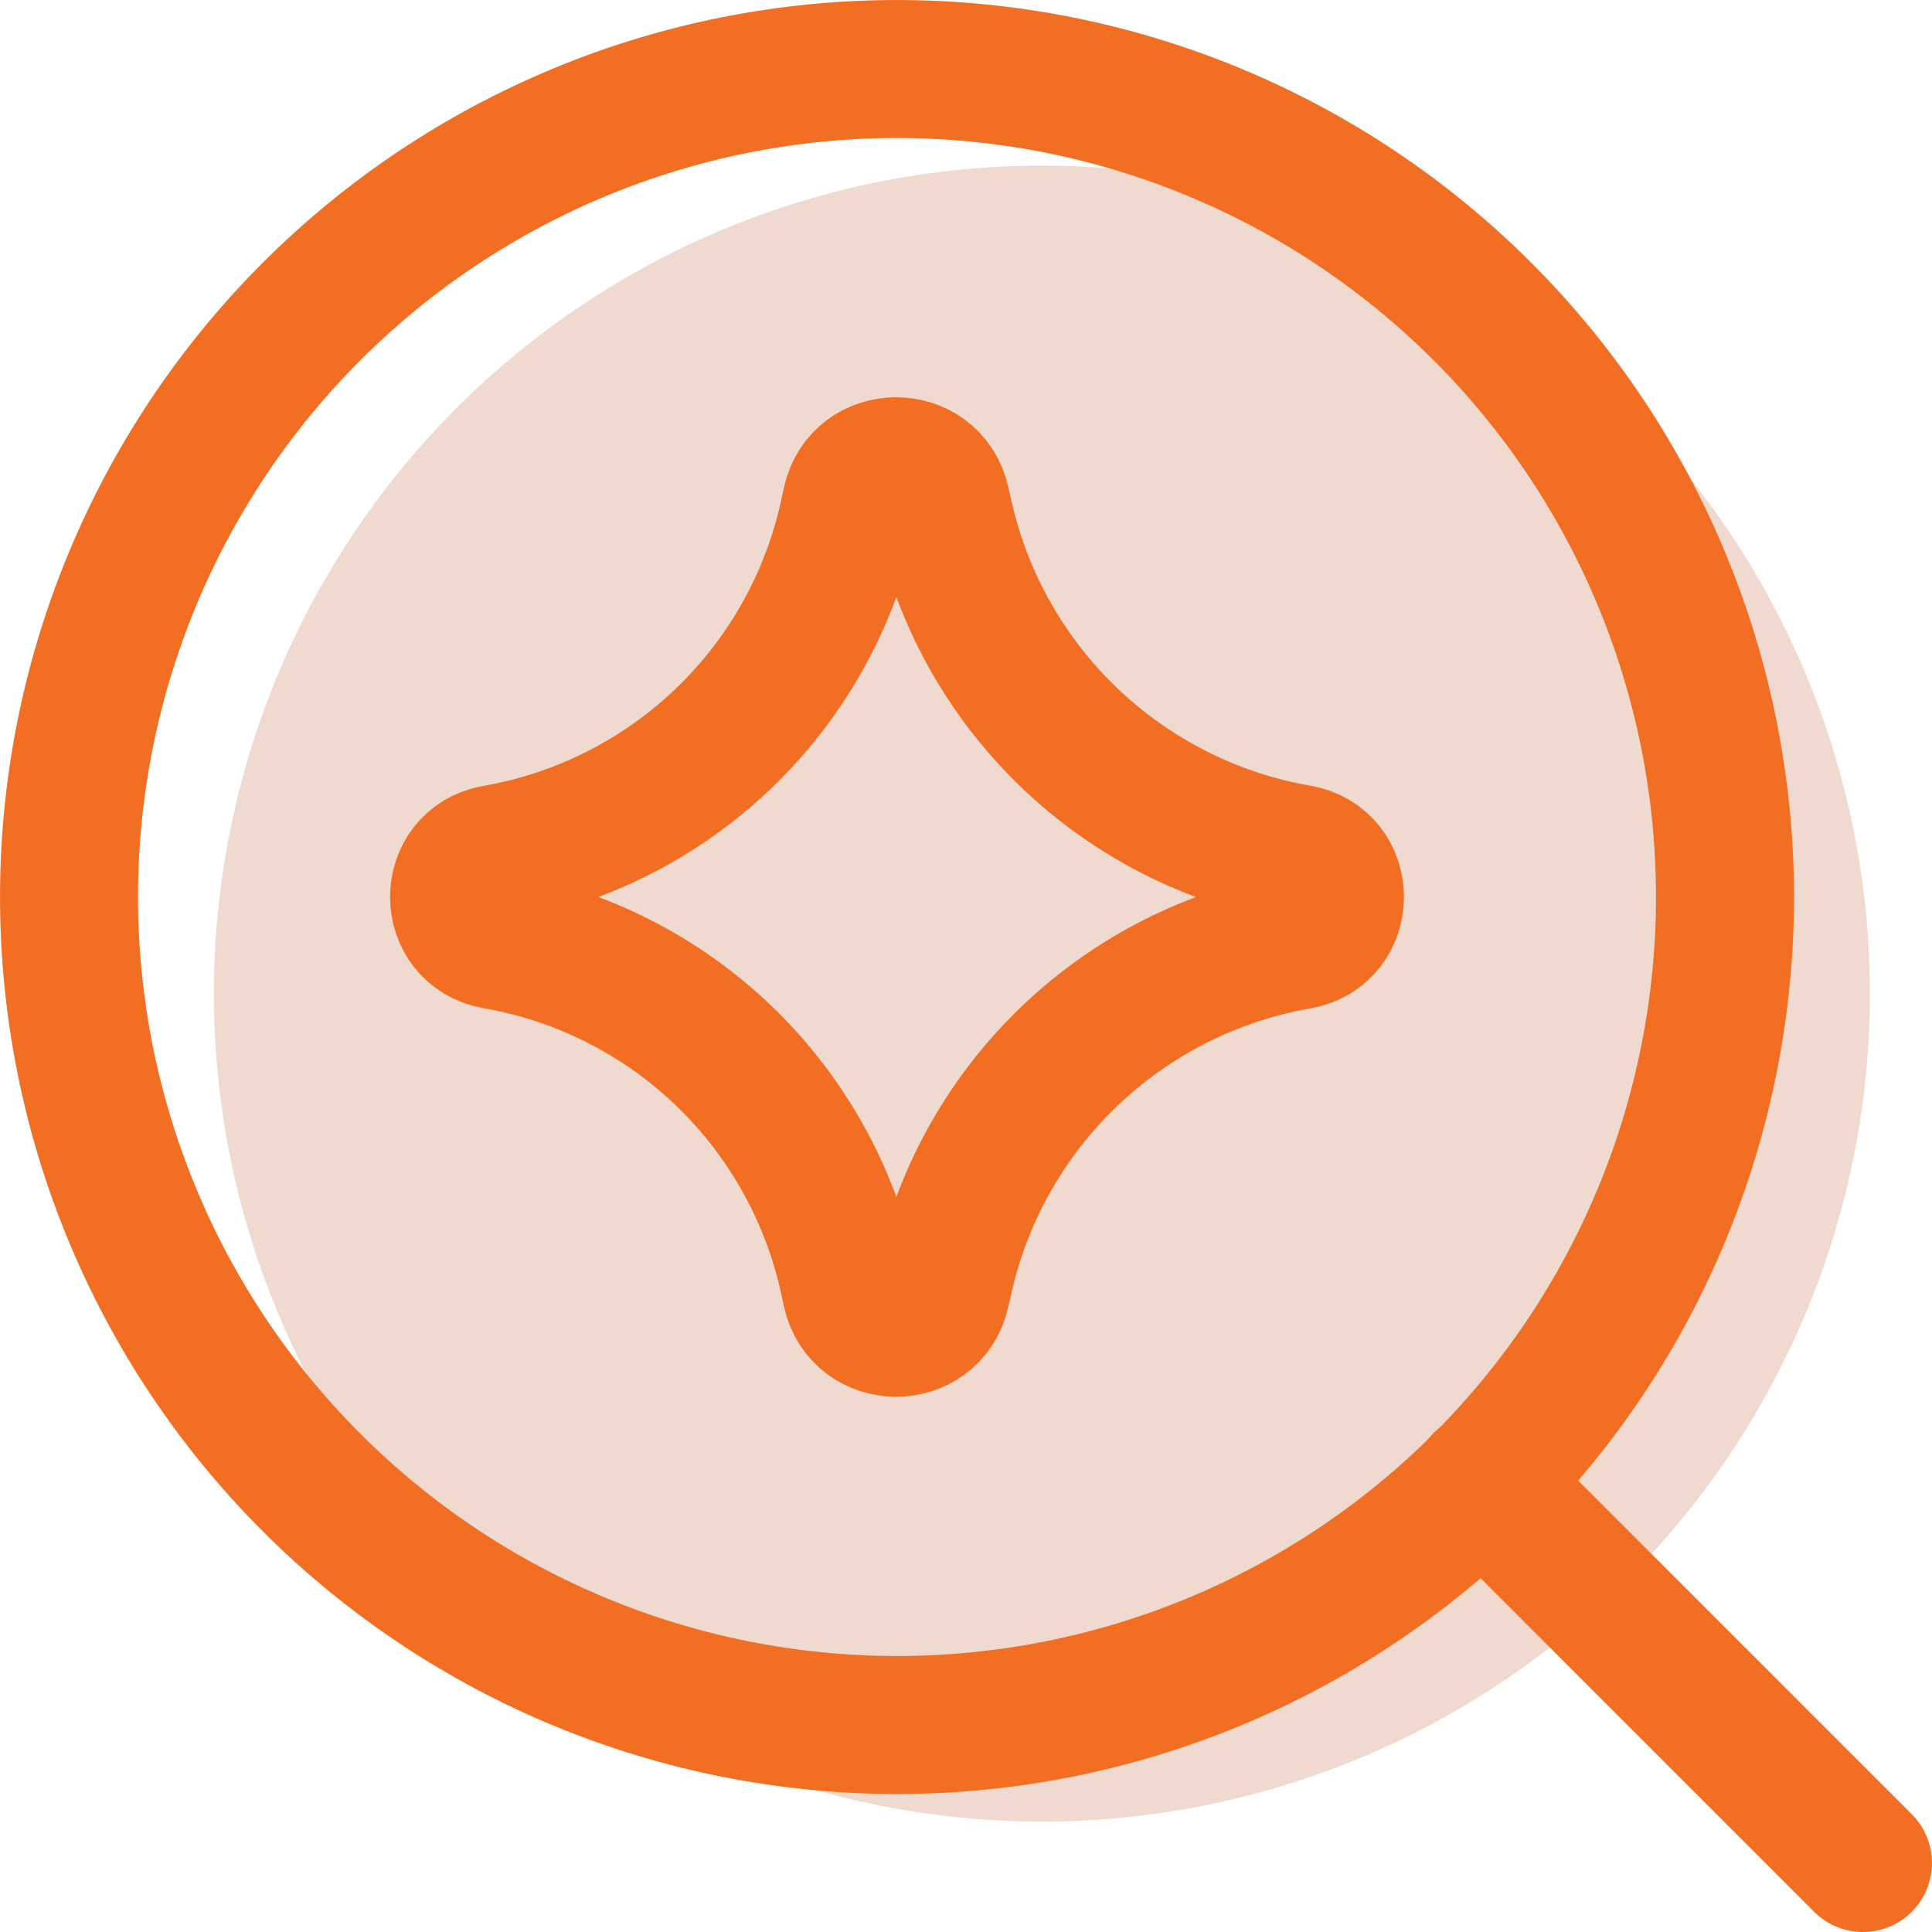 <svg width="40" height="40" viewBox="0 0 40 40" fill="none" xmlns="http://www.w3.org/2000/svg">
<g clip-path="url(#clip0_360_685)">
<path d="M21.571 37.714C23.823 37.714 26.052 37.271 28.132 36.409C30.212 35.548 32.101 34.285 33.693 32.693C35.285 31.101 36.548 29.212 37.409 27.132C38.271 25.052 38.714 22.823 38.714 20.571C38.714 18.32 38.271 16.091 37.409 14.011C36.548 11.931 35.285 10.041 33.693 8.45C32.101 6.858 30.212 5.595 28.132 4.734C26.052 3.872 23.823 3.429 21.571 3.429C17.025 3.429 12.665 5.235 9.45 8.45C6.235 11.665 4.429 16.025 4.429 20.571C4.429 25.118 6.235 29.478 9.45 32.693C12.665 35.908 17.025 37.714 21.571 37.714Z" fill="#F0D9CE"/>
<path d="M18.571 35.714C20.823 35.714 23.052 35.271 25.132 34.409C27.212 33.548 29.101 32.285 30.693 30.693C32.285 29.101 33.548 27.212 34.409 25.132C35.271 23.052 35.714 20.823 35.714 18.571C35.714 16.32 35.271 14.091 34.409 12.011C33.548 9.931 32.285 8.041 30.693 6.45C29.101 4.858 27.212 3.595 25.132 2.734C23.052 1.872 20.823 1.429 18.571 1.429C14.025 1.429 9.665 3.235 6.45 6.45C3.235 9.665 1.429 14.025 1.429 18.571C1.429 23.118 3.235 27.478 6.45 30.693C9.665 33.908 14.025 35.714 18.571 35.714Z" stroke="#F26E22" stroke-width="2.857" stroke-linecap="round" stroke-linejoin="round"/>
<path d="M30.686 30.686L38.571 38.572" stroke="#F26E22" stroke-width="2.857" stroke-linecap="round" stroke-linejoin="round"/>
<path d="M10.257 19.466C9.254 19.291 9.254 17.851 10.257 17.677C12.033 17.368 13.676 16.537 14.978 15.291C16.279 14.044 17.18 12.438 17.566 10.677L17.626 10.4C17.843 9.409 19.254 9.403 19.48 10.391L19.554 10.714C19.954 12.467 20.863 14.064 22.167 15.302C23.471 16.54 25.111 17.366 26.883 17.674C27.891 17.846 27.891 19.294 26.883 19.471C25.112 19.78 23.471 20.605 22.167 21.843C20.863 23.08 19.954 24.676 19.554 26.429L19.48 26.751C19.254 27.74 17.843 27.734 17.626 26.743L17.566 26.466C17.18 24.705 16.279 23.099 14.978 21.852C13.676 20.606 12.033 19.775 10.257 19.466Z" stroke="#F26E22" stroke-width="2.857" stroke-linecap="round" stroke-linejoin="round"/>
</g>
<defs>
<clipPath id="clip0_360_685">
<rect width="40" height="40" fill="white"/>
</clipPath>
</defs>
</svg>

